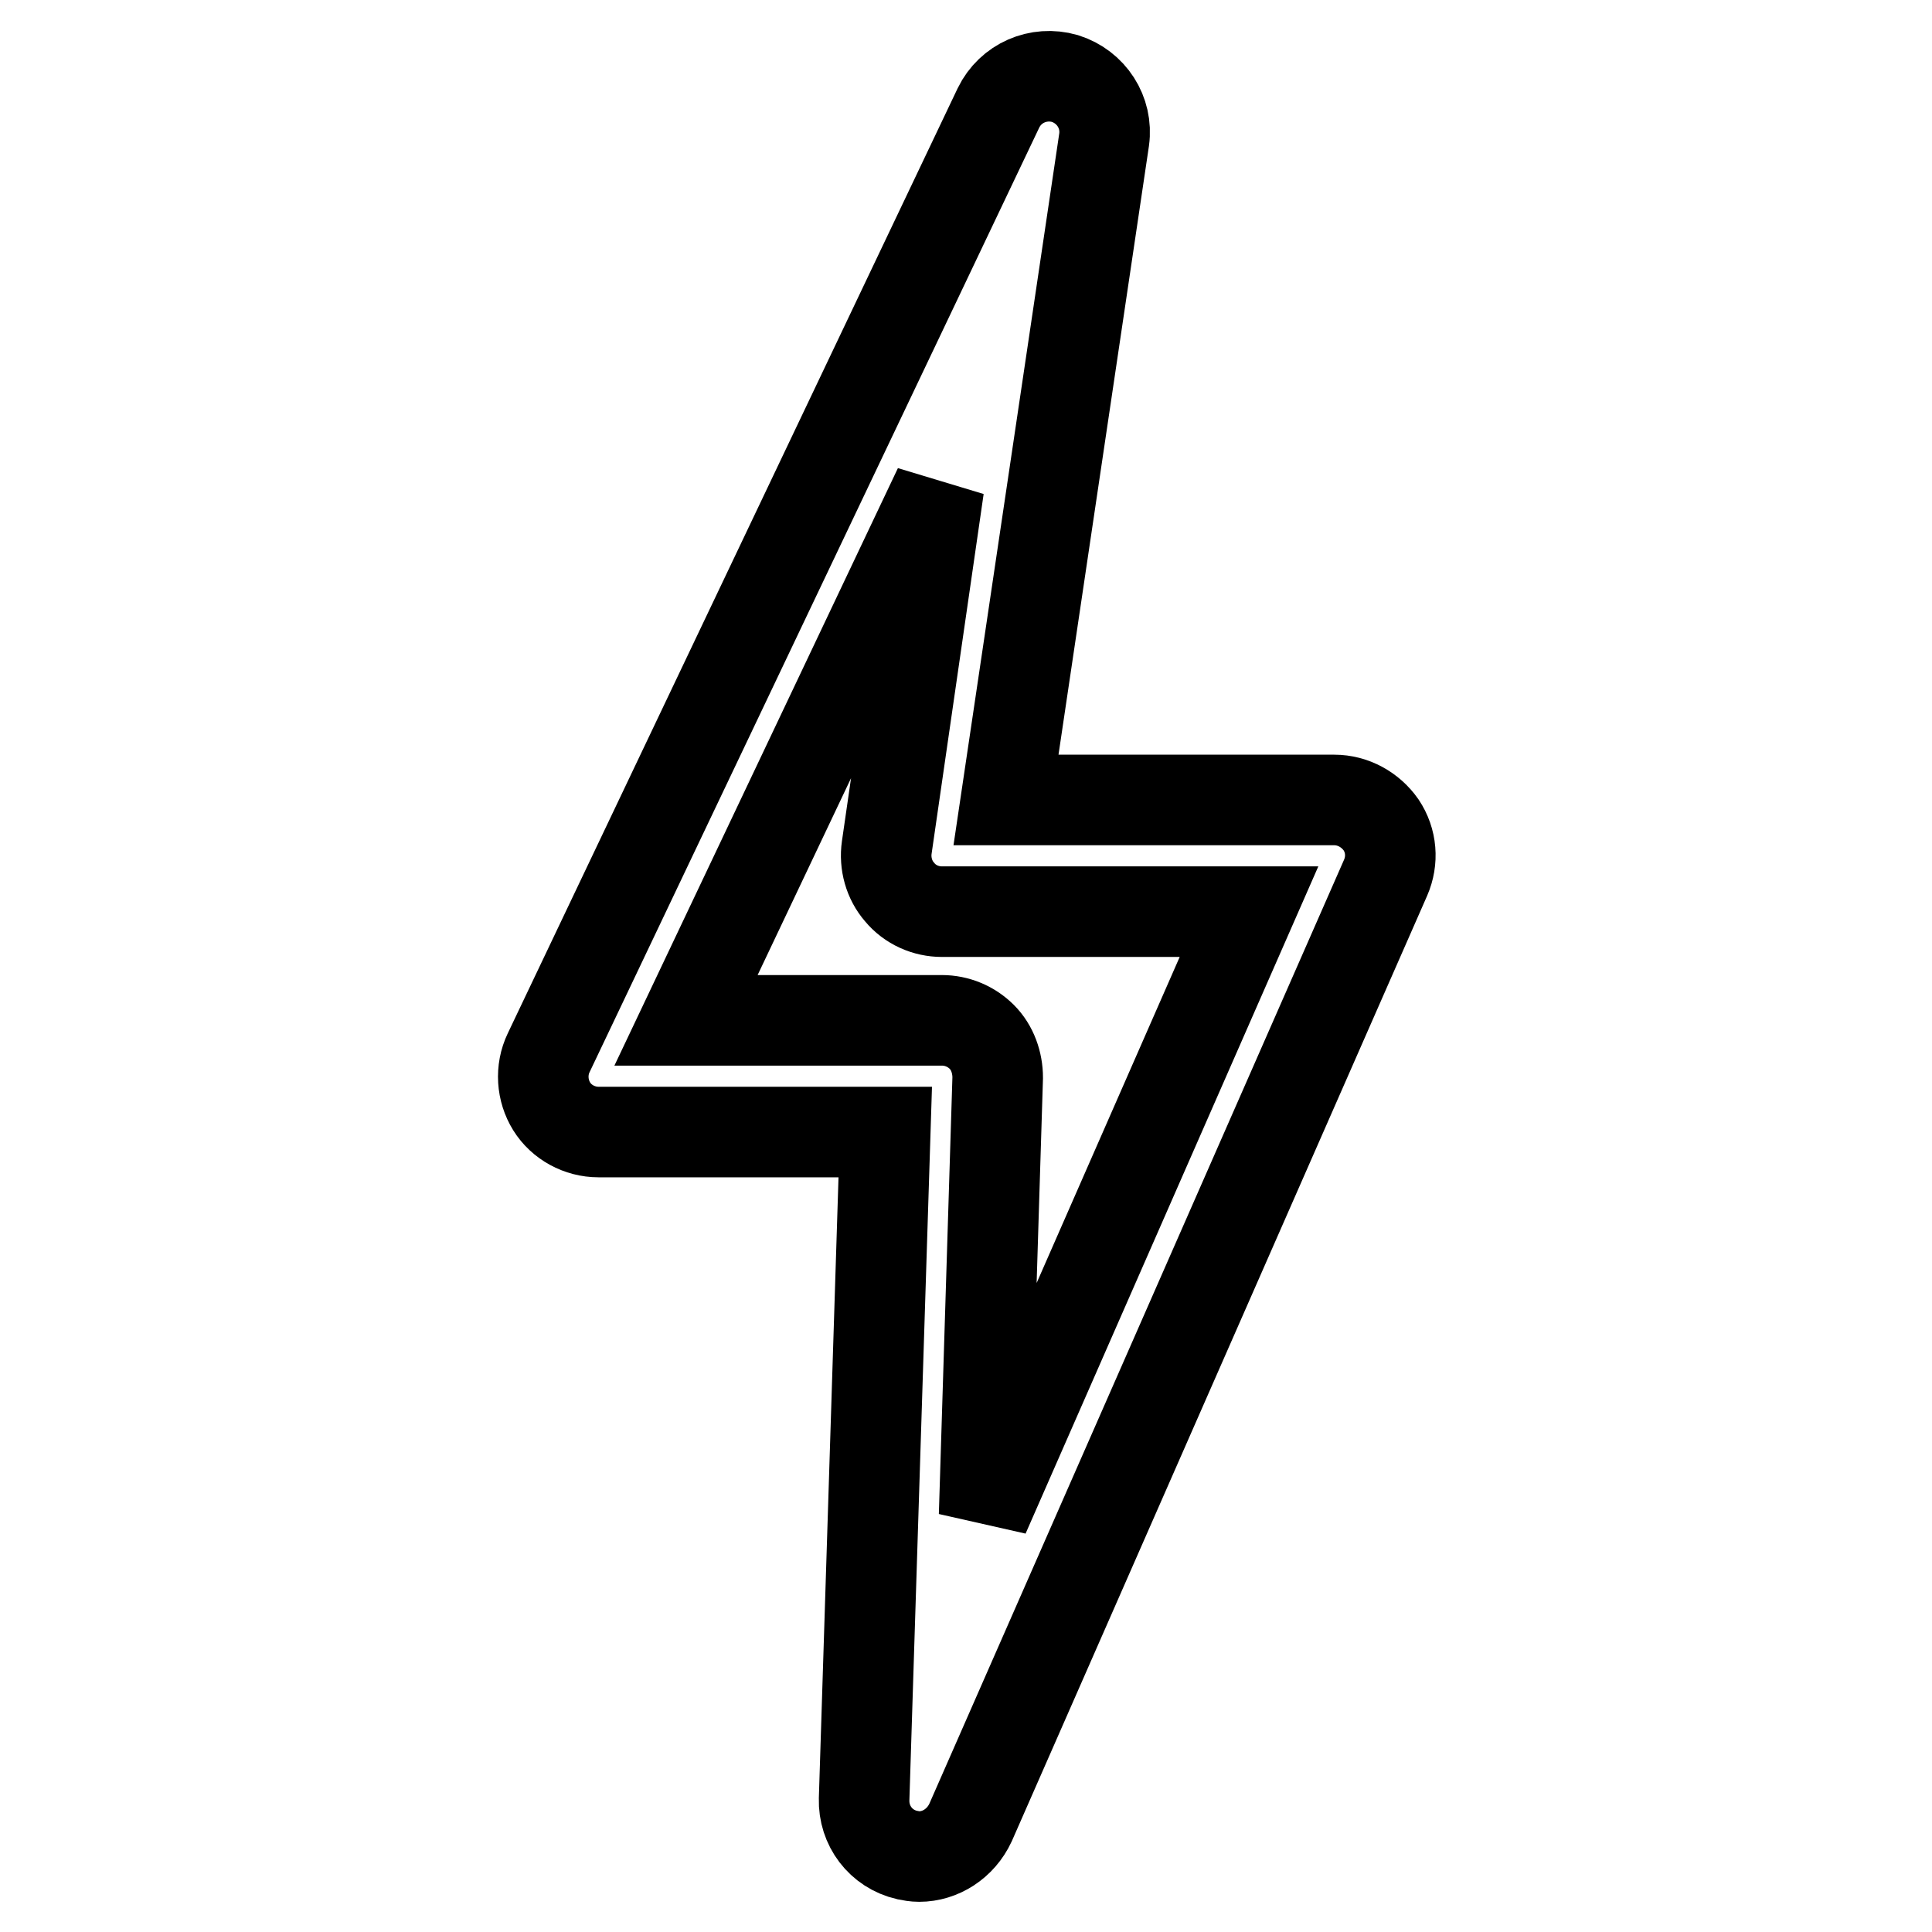 <?xml version="1.0" encoding="utf-8"?>
<!-- Svg Vector Icons : http://www.onlinewebfonts.com/icon -->
<!DOCTYPE svg PUBLIC "-//W3C//DTD SVG 1.1//EN" "http://www.w3.org/Graphics/SVG/1.1/DTD/svg11.dtd">
<svg version="1.1" xmlns="http://www.w3.org/2000/svg" xmlns:xlink="http://www.w3.org/1999/xlink" x="0px" y="0px" viewBox="0 0 256 256" enable-background="new 0 0 256 256" xml:space="preserve">
<g> <path stroke-width="12" fill-opacity="0" stroke="#000000"  d="M121.8,246c-0.6,0-1.1-0.1-1.6-0.2c-3.5-0.8-5.8-3.9-5.7-7.4l2.8-88.4h-38c-2.5,0-4.9-1.3-6.2-3.4 c-1.3-2.1-1.5-4.8-0.4-7.1l59.6-125.2c1.6-3.3,5.3-4.9,8.8-3.9c3.5,1.1,5.7,4.5,5.2,8.1L133.3,106h43.5c2.5,0,4.8,1.3,6.2,3.3 c1.4,2.1,1.6,4.7,0.6,7l-55,125.2C127.3,244.3,124.6,246,121.8,246z M90.9,135.2h33.9c2,0,3.9,0.8,5.3,2.2c1.4,1.4,2.1,3.4,2.1,5.4 l-1.8,58l35.1-80h-40.7c-2.1,0-4.2-0.9-5.6-2.6c-1.4-1.6-2-3.8-1.7-5.9l6.9-47.7L90.9,135.2z"/></g>
</svg>